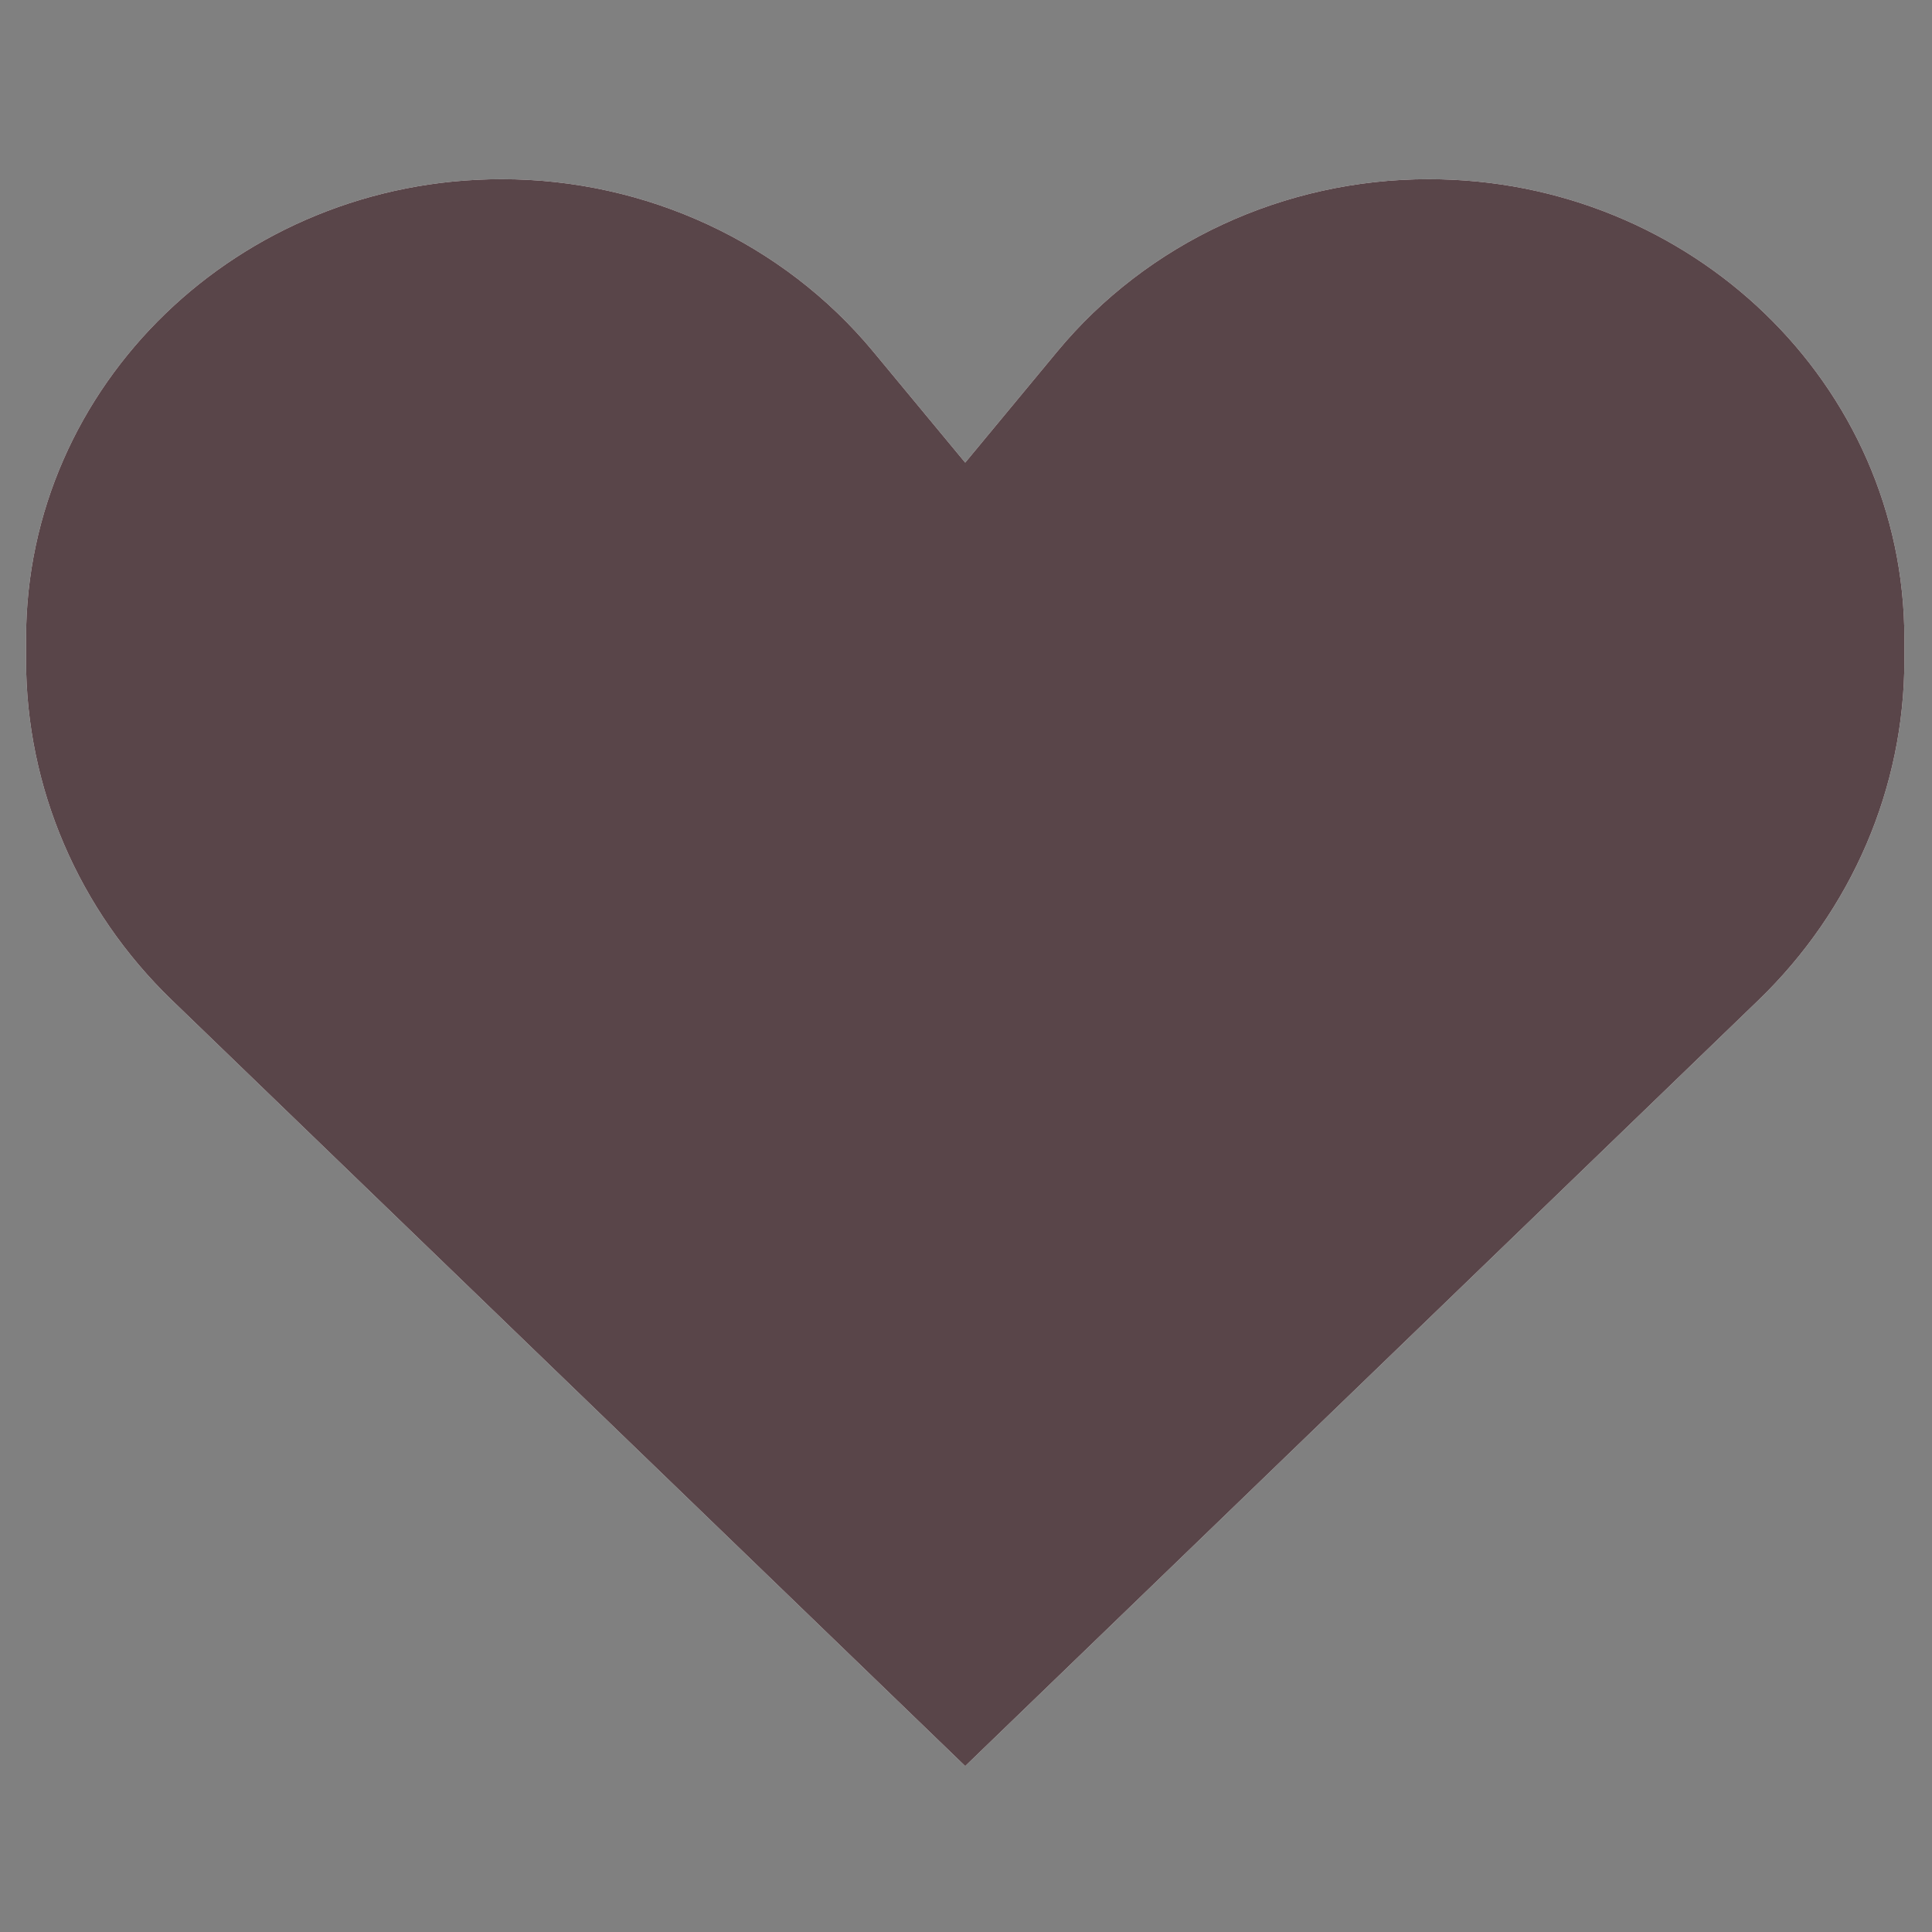 <svg xmlns="http://www.w3.org/2000/svg" width="27" height="27" viewBox="0 0 27 27" fill="none">
  <rect x="0" y="0" width="27" height="27" fill="#808080" stroke="none"/>
  <g clip-path="url(#clip0_120_1493)">
    <path d="M2.402 13.977L13.489 24.681L24.575 13.977C25.88 12.717 26.614 11.007 26.614 9.225V8.924C26.614 5.378 23.637 2.504 19.965 2.504C17.946 2.504 16.035 3.391 14.774 4.914L13.489 6.465L12.204 4.914C10.942 3.391 9.032 2.504 7.012 2.504C3.34 2.504 0.364 5.378 0.364 8.924V9.225C0.364 11.007 1.097 12.717 2.402 13.977Z" fill="white"/>
    <path d="M2.402 13.977L13.489 24.681L24.575 13.977C25.88 12.717 26.614 11.007 26.614 9.225V8.924C26.614 5.378 23.637 2.504 19.965 2.504C17.946 2.504 16.035 3.391 14.774 4.914L13.489 6.465L12.204 4.914C10.942 3.391 9.032 2.504 7.012 2.504C3.34 2.504 0.364 5.378 0.364 8.924V9.225C0.364 11.007 1.097 12.717 2.402 13.977Z" fill="#594549"/>
  </g>
  <defs>
    <clipPath id="clip0_120_1493">
      <rect width="26.25" height="25.345" fill="white" transform="translate(0.364 0.92)"/>
    </clipPath>
  </defs>
</svg>
